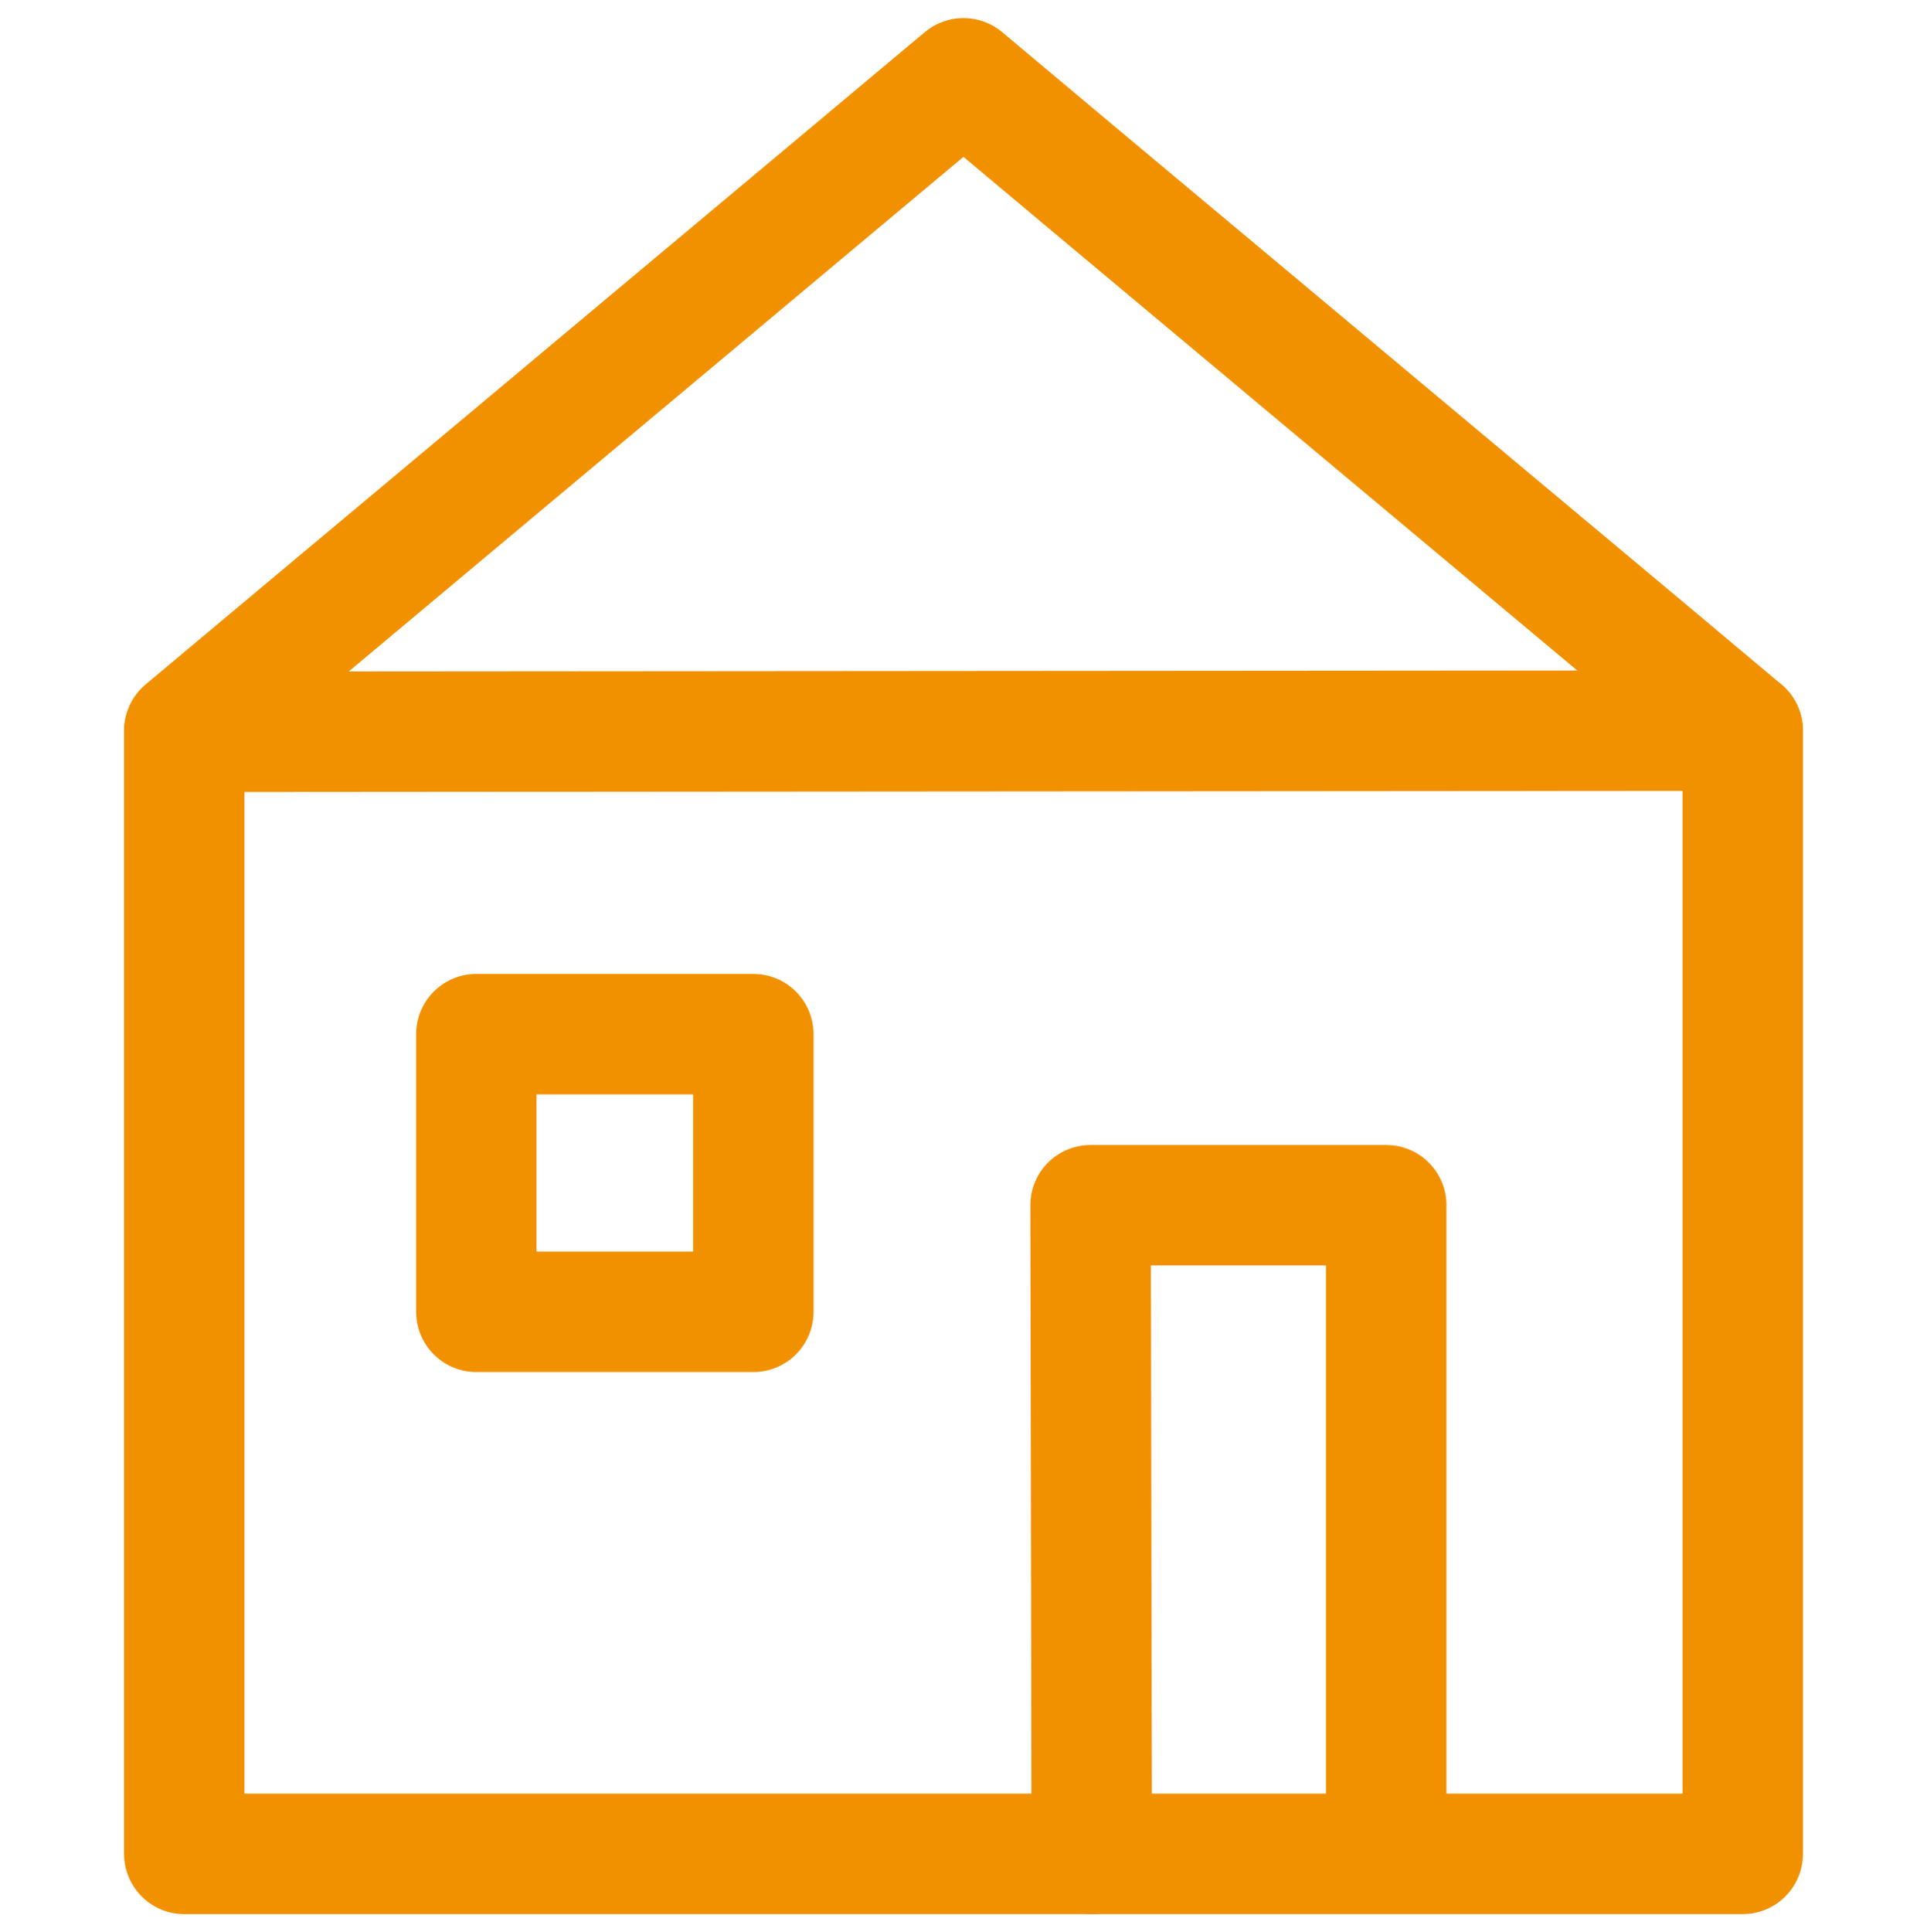 <?xml version="1.0" encoding="utf-8"?>
<!-- Generator: Adobe Illustrator 26.1.0, SVG Export Plug-In . SVG Version: 6.00 Build 0)  -->
<svg version="1.1" id="Ebene_1" xmlns="http://www.w3.org/2000/svg" xmlns:xlink="http://www.w3.org/1999/xlink" x="0px" y="0px"
	 viewBox="0 0 32 32.08" style="enable-background:new 0 0 32 32.08;" xml:space="preserve">
<style type="text/css">
	.st0{fill:none;stroke:#F29100;stroke-width:2;stroke-linecap:round;stroke-linejoin:round;stroke-miterlimit:10;}
</style>
<g>
	<g>
		<polygon class="st0" points="3.06,30.78 28.94,30.78 28.94,12.13 3.06,12.15 		"/>
		<polyline class="st0" points="3.06,12.13 16,1.3 17.98,2.96 27.39,10.83 28.94,12.13 		"/>
		<rect x="7.91" y="17.17" class="st0" width="4.6" height="4.61"/>
		<polyline class="st0" points="18.13,30.78 18.11,20.01 23.02,20.01 23.02,30.44 		"/>
	</g>
</g>
</svg>
